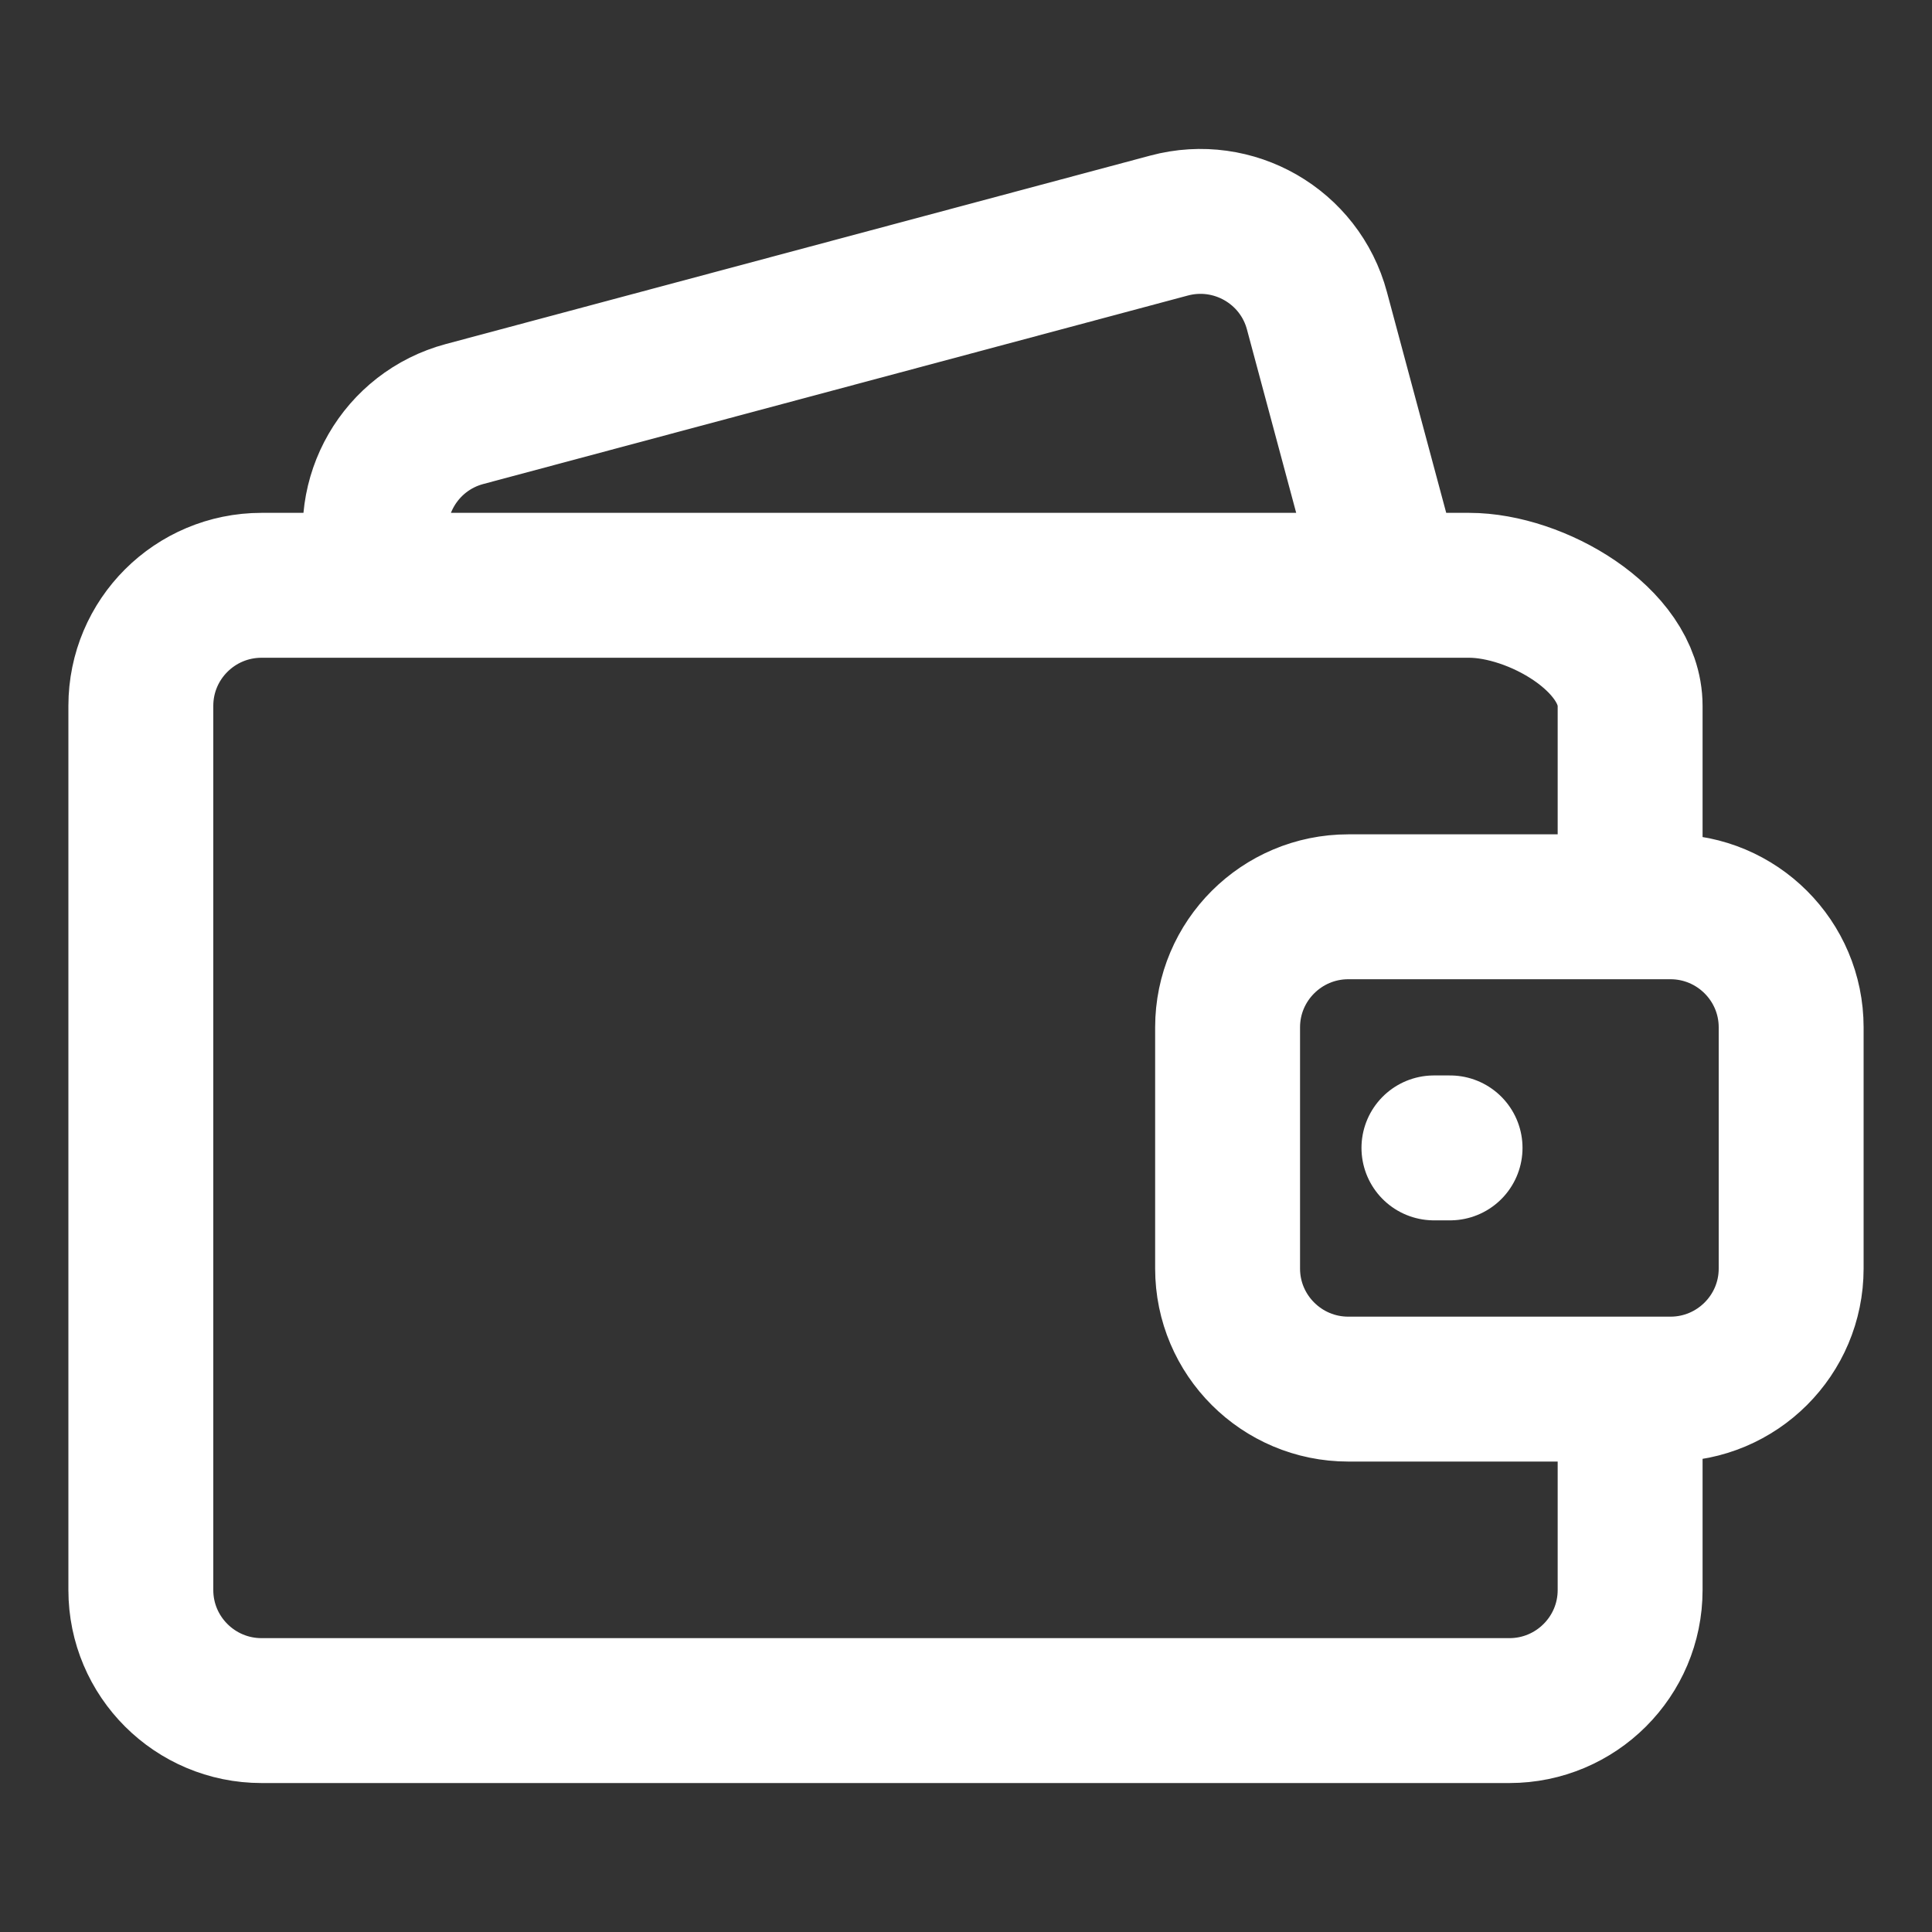 <svg width="20" height="20" viewBox="0 0 20 20" fill="none" xmlns="http://www.w3.org/2000/svg">
<rect x="0" y="0" width="20" height="20" fill="#333333" stroke="none"/>
<path d="M16.875 14.38H17.292C17.982 14.38 18.542 13.821 18.542 13.132V10.635C18.542 9.946 17.982 9.387 17.292 9.387H16.875M16.875 14.38H13.958C13.268 14.38 12.708 13.821 12.708 13.132V10.635C12.708 9.946 13.268 9.387 13.958 9.387H16.875M16.875 14.38V16.46C16.875 17.149 16.315 17.708 15.625 17.708H2.708C2.018 17.708 1.458 17.149 1.458 16.46V7.307C1.458 6.617 2.018 6.059 2.708 6.059H3.991M16.875 9.387V7.307C16.875 6.617 15.899 6.059 15.208 6.059H14.396M14.396 6.059L13.633 3.217C13.455 2.551 12.769 2.156 12.102 2.335L4.809 4.286C4.143 4.464 3.747 5.149 3.926 5.815L3.991 6.059M14.396 6.059H3.991M14.844 11.883H15.011" stroke="white" stroke-width="1.5" stroke-linecap="round"/>
</svg>
